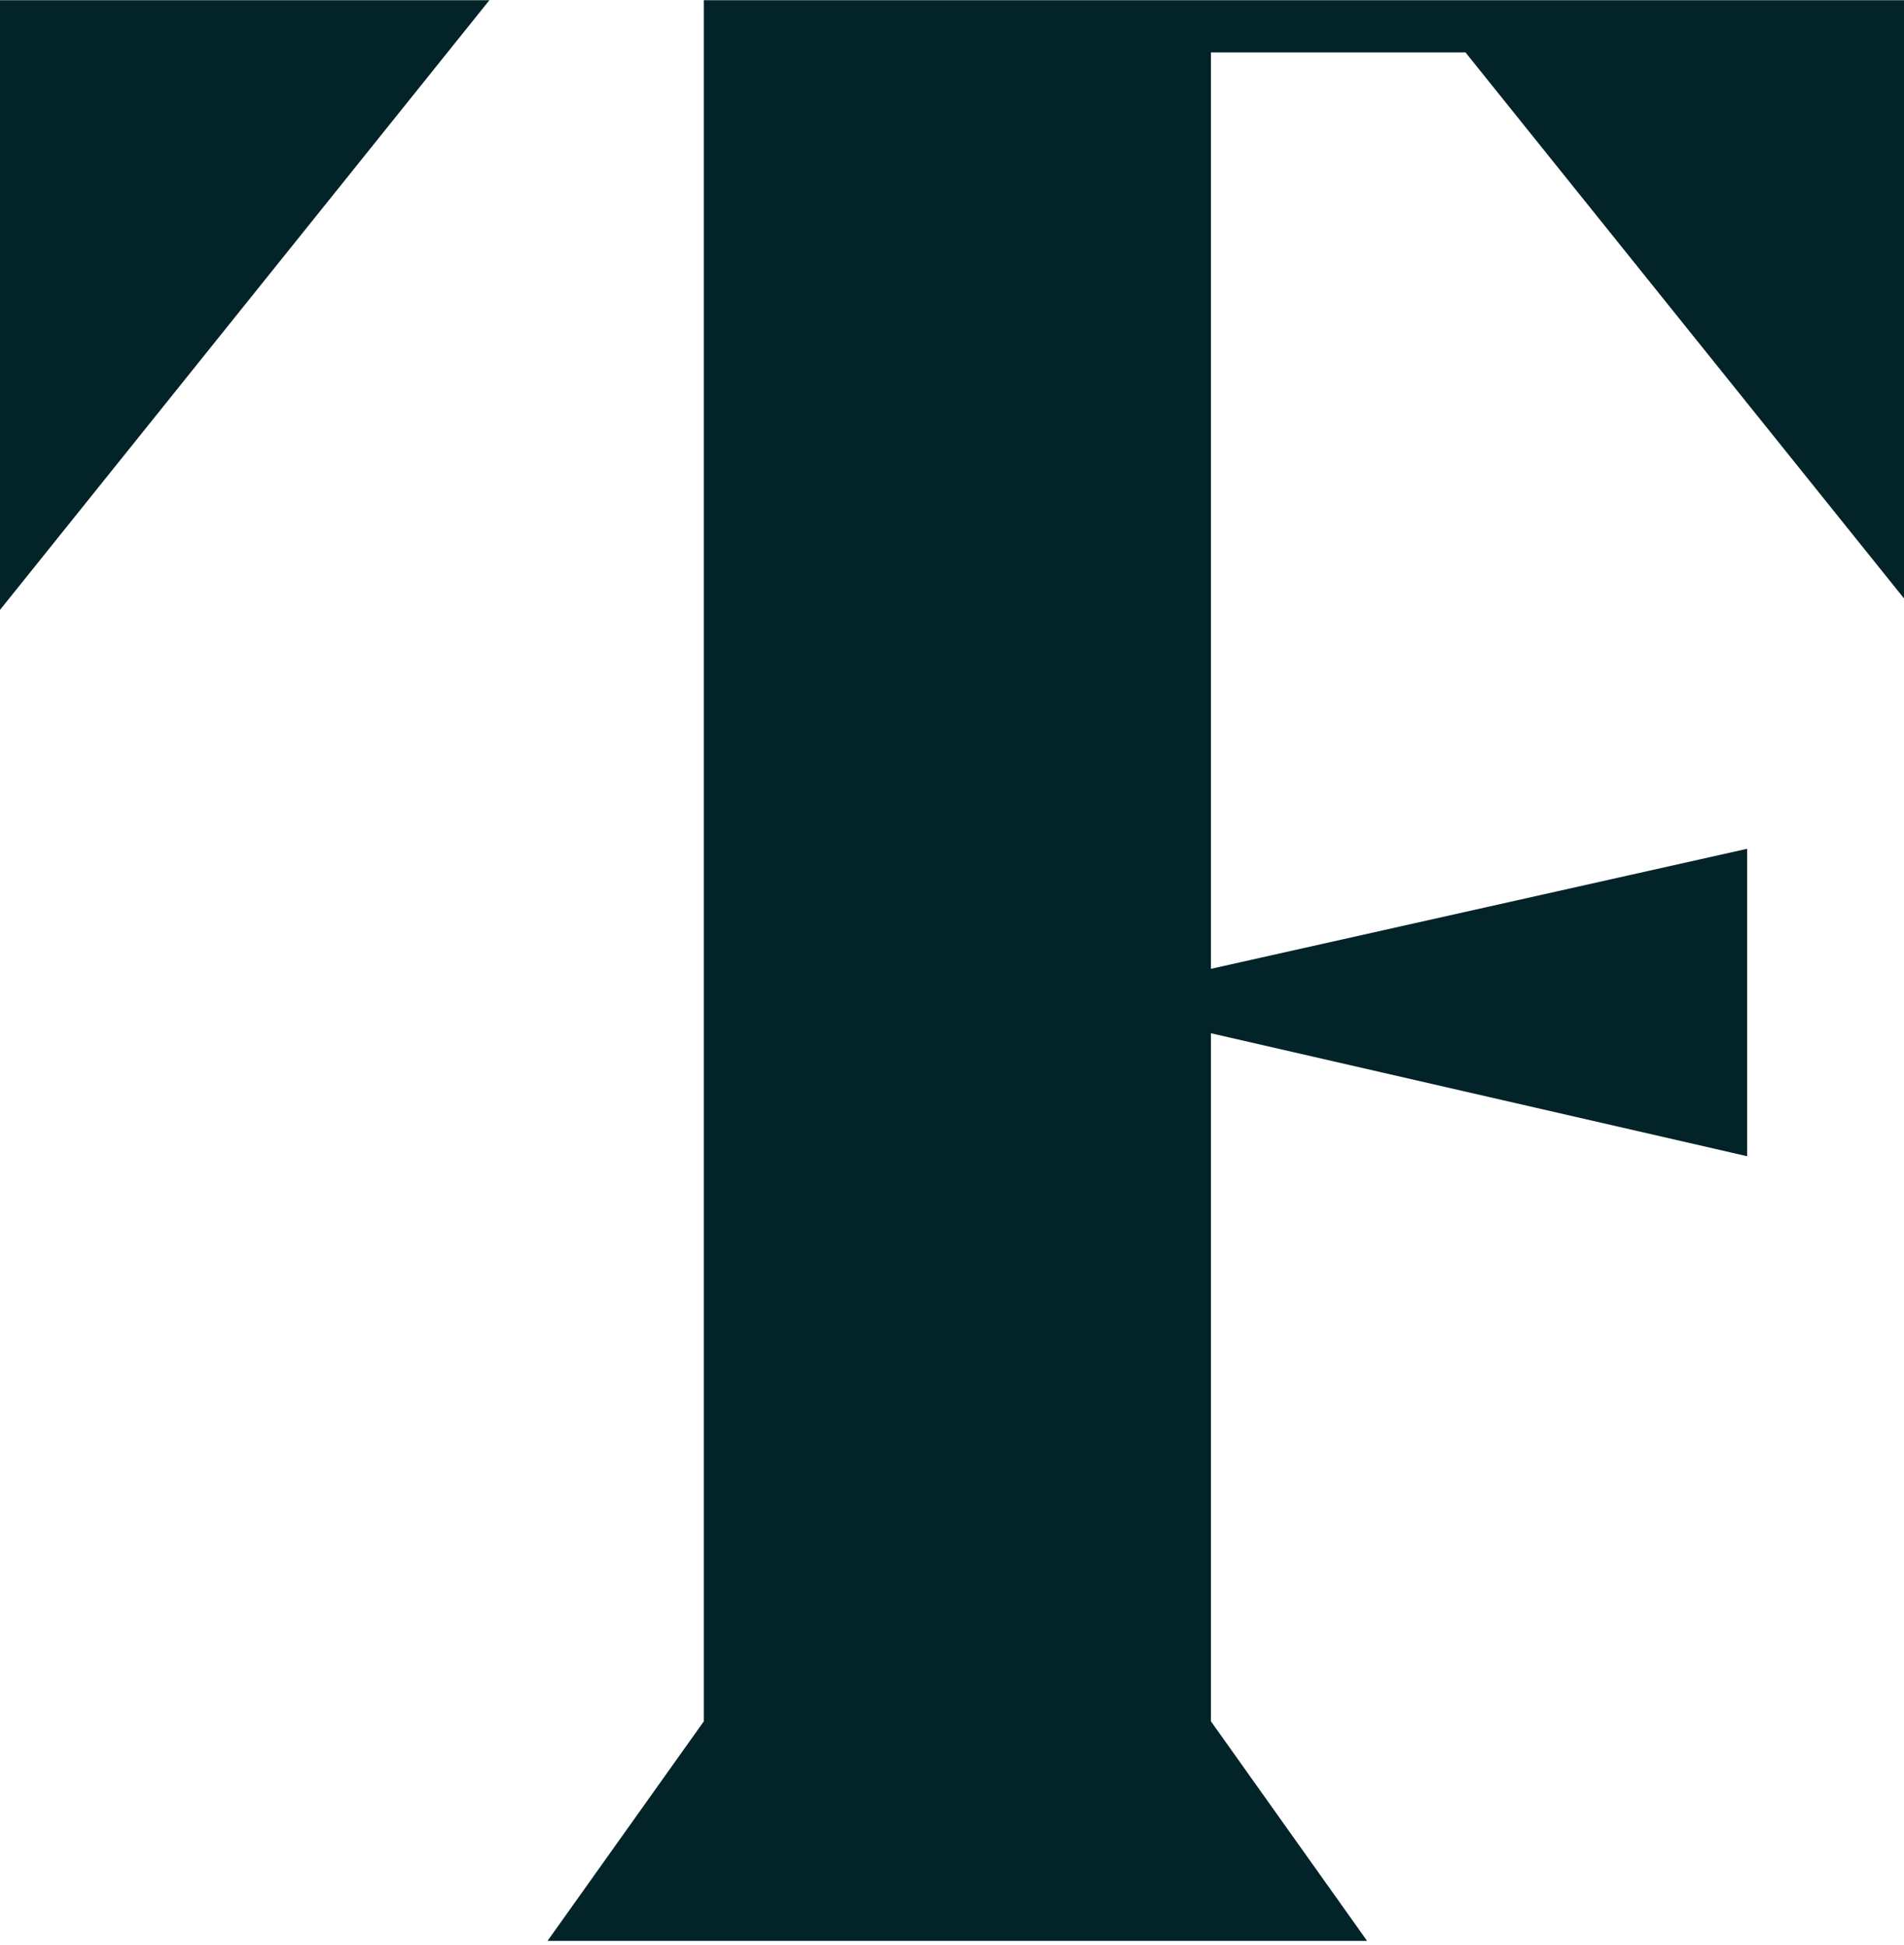 <svg xmlns="http://www.w3.org/2000/svg" width="327" height="334" viewBox="0 0 327 334" fill="none"><g clip-path="url(#clip0_121_213)"><g clip-path="url(#clip1_121_213)"><path d="M-0.623 105.529L84.927 -1.056H-0.623V105.529Z" fill="#022328"/><path d="M329.208 -1.056V105.529L251.688 9.001H207.967V166.401L300.061 145.783V198.585L207.967 177.465V295.64L234.789 333.356H94.036L120.882 295.64V-1.056H329.208Z" fill="#022328"/></g></g><defs><clipPath id="clip0_121_213"><rect width="327" height="333.35" fill="white" transform="translate(0 0.037)"/></clipPath><clipPath id="clip1_121_213"><rect width="329.832" height="334.412" fill="white" transform="translate(-0.623 -1.056)"/></clipPath></defs></svg>